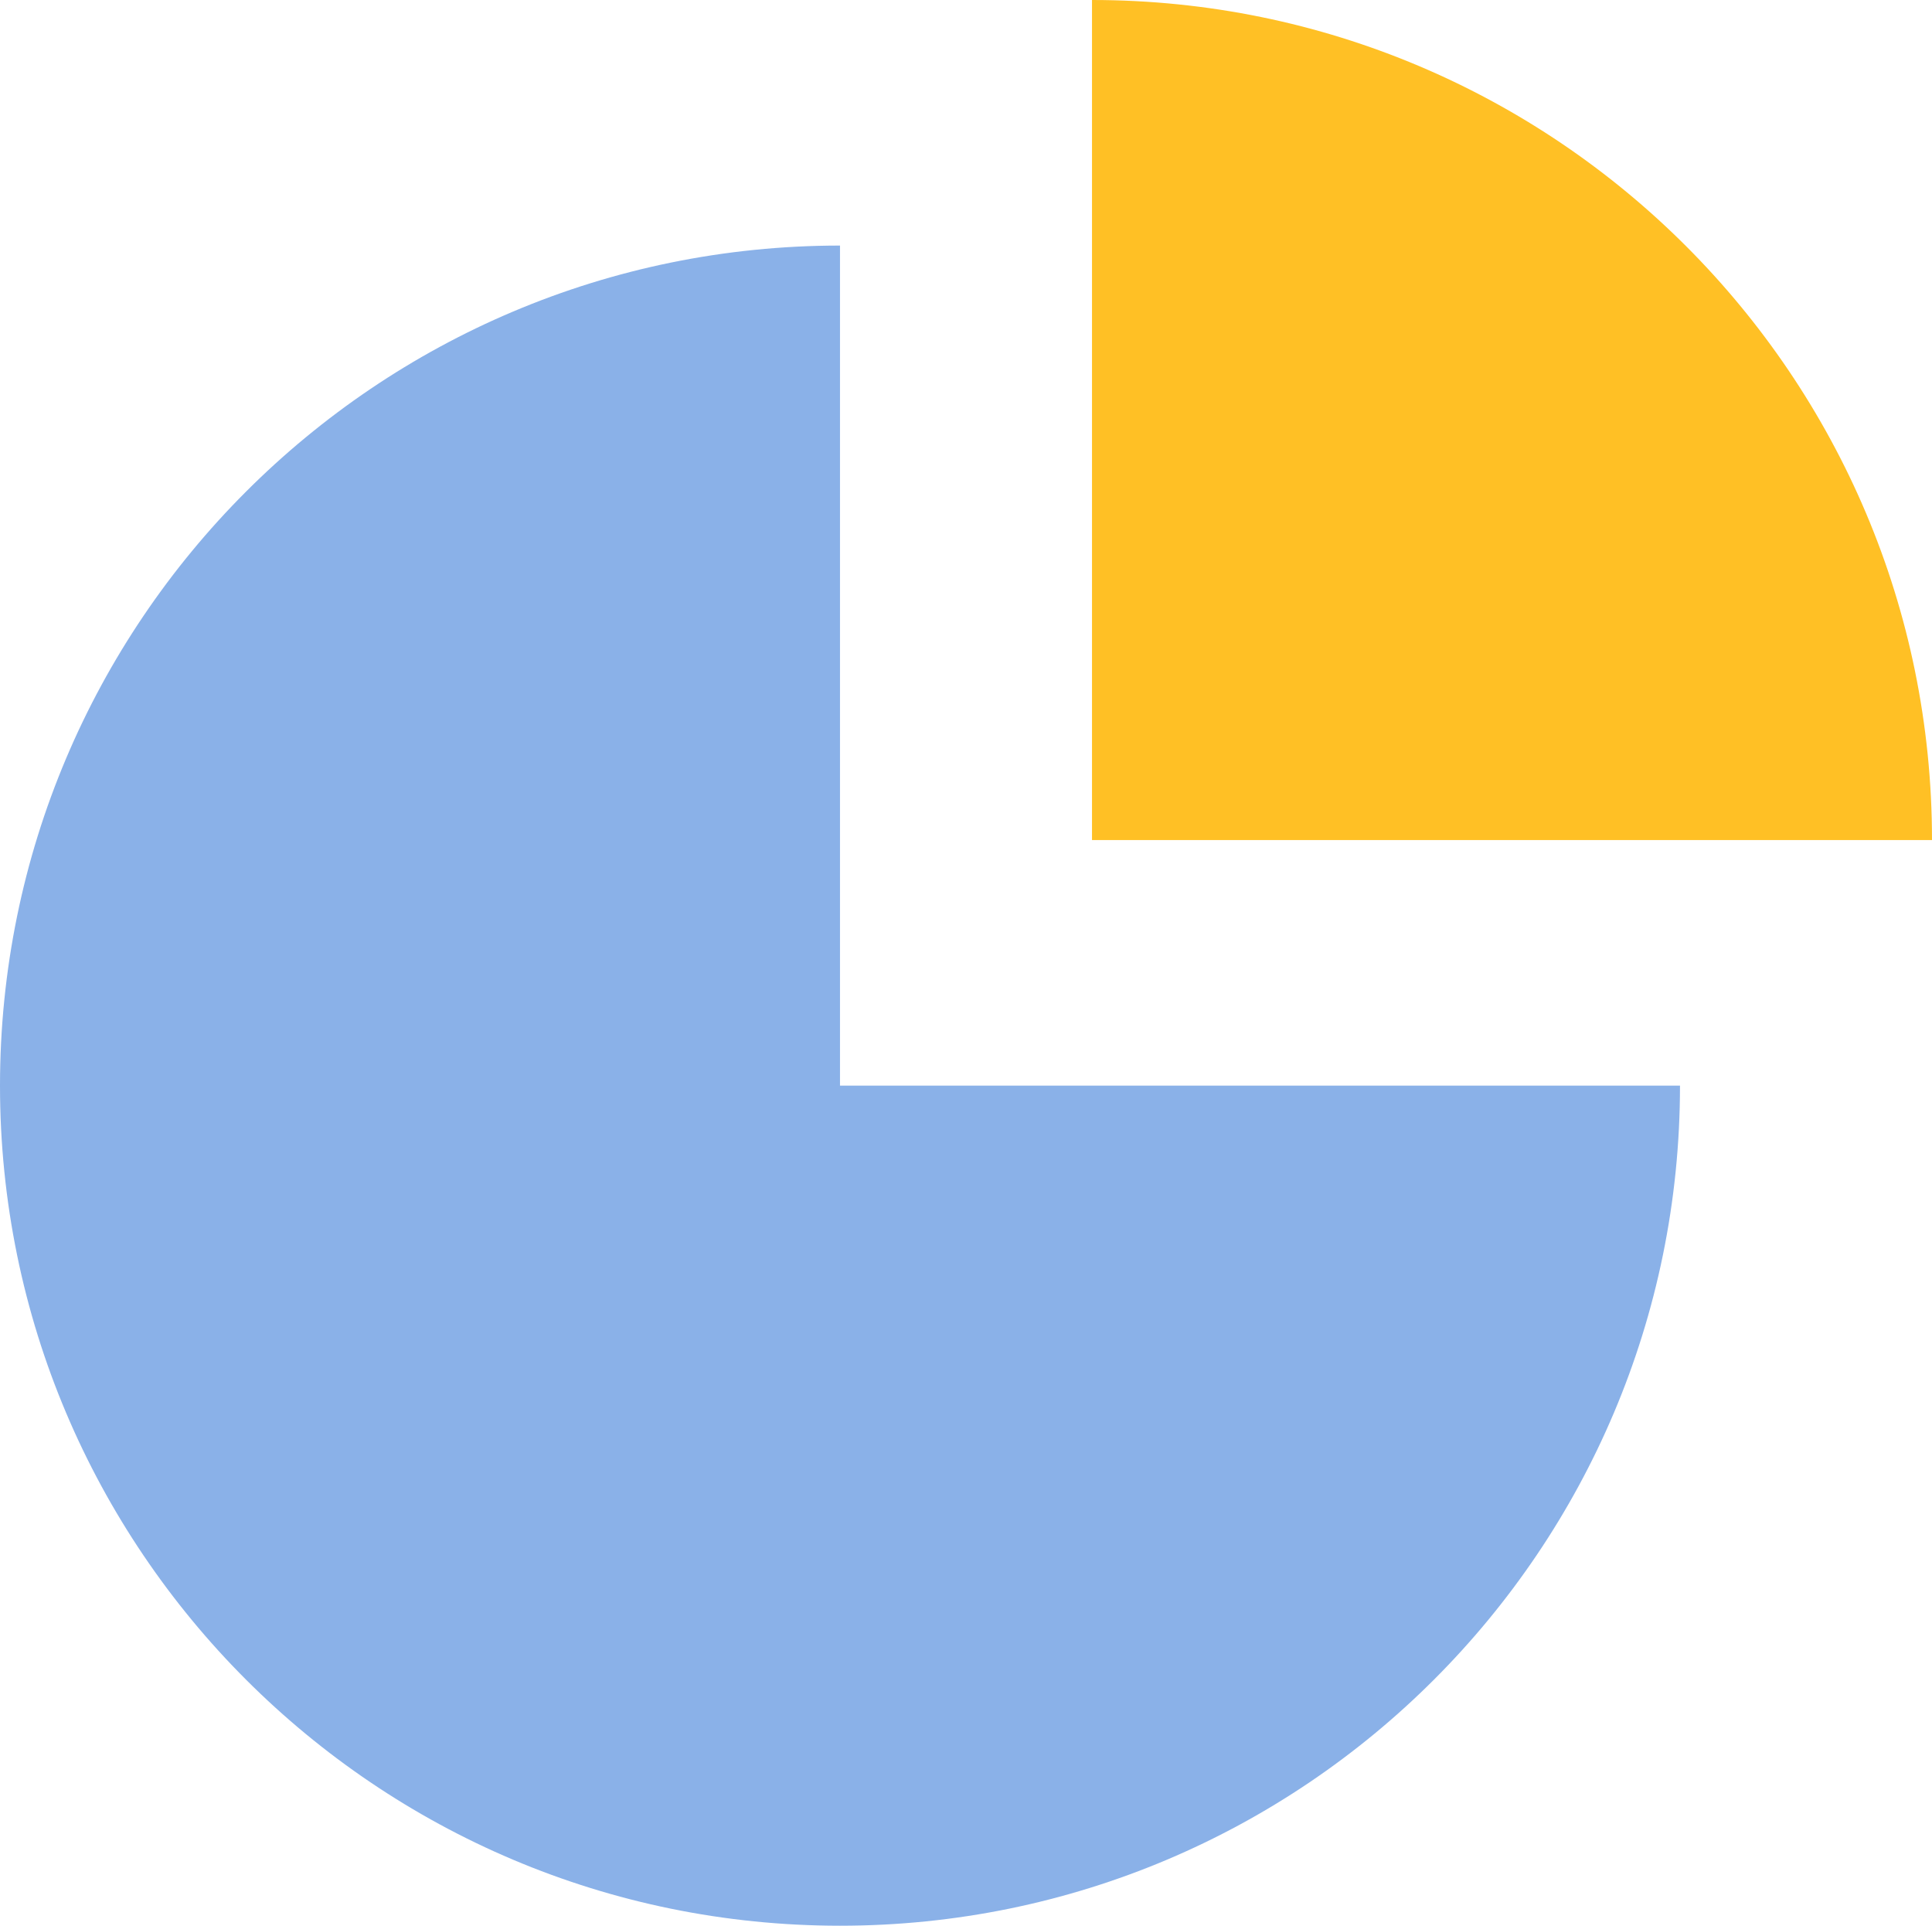   <svg xmlns="http://www.w3.org/2000/svg" viewBox="0 0 198.219 197.556">
   <g>
    <g>
     <path d="M86.182,25.192C38.585,25.192,0,63.777,0,111.374s38.585,86.182,86.182,86.182,86.182-38.585,86.182-86.182H86.182V25.192Z" style="fill:#8ab1e8;">
     </path>
     <path d="M112.037,0V86.182h86.182C198.219,38.585,159.634,0,112.037,0Z" style="fill:#ffc025;">
     </path>
    </g>
   </g>
  </svg>

